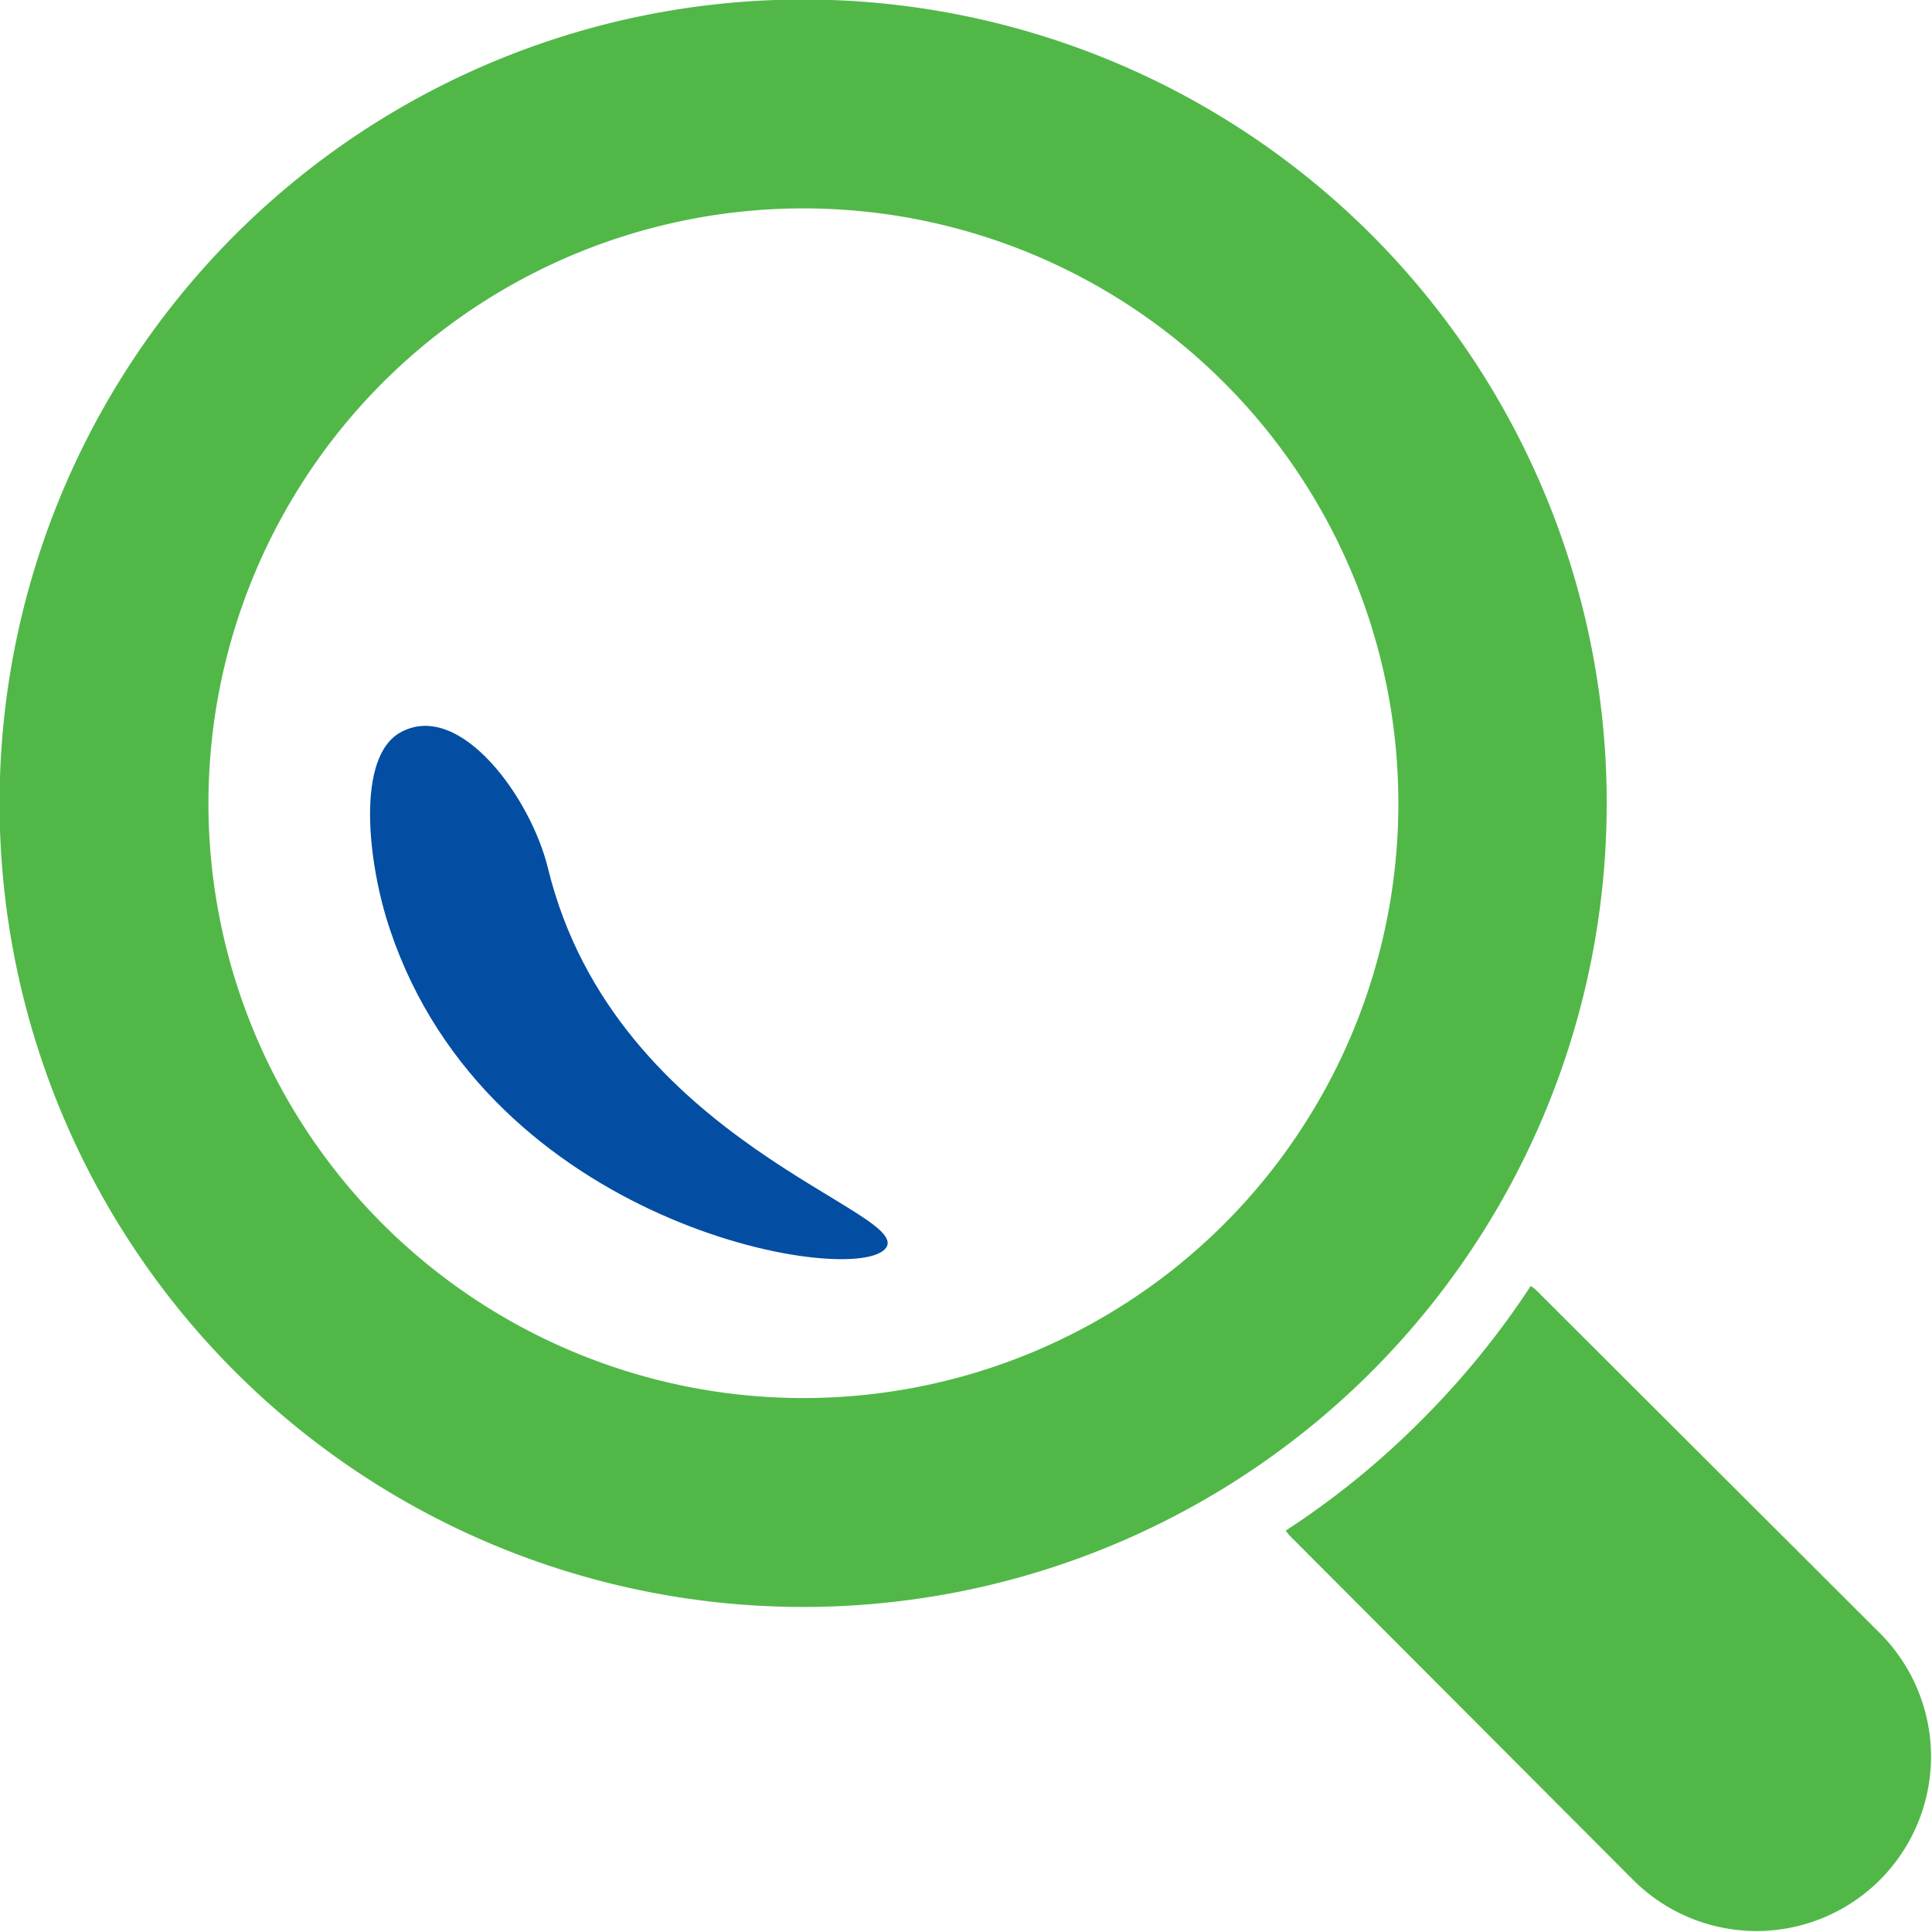 <svg xmlns="http://www.w3.org/2000/svg" width="94.994" height="94.997" viewBox="0 0 94.994 94.997">
  <g id="Grupo_319" data-name="Grupo 319" transform="translate(0 0)">
    <g id="Grupo_318" data-name="Grupo 318" transform="translate(0 0)">
      <path id="Caminho_195" data-name="Caminho 195" d="M62.552,50.407,45.6,33.49a1.816,1.816,0,0,0-.275-.209,41.138,41.138,0,0,1-5.4,6.625,40.413,40.413,0,0,1-6.652,5.405c.084.087.146.19.232.274L50.421,62.54A8.579,8.579,0,0,0,62.552,50.407Z" transform="translate(29.937 29.951)" fill="#51b848"/>
      <path id="Caminho_196" data-name="Caminho 196" d="M67.44,11.55a39.518,39.518,0,1,0,0,55.888A39.553,39.553,0,0,0,67.44,11.55ZM18.819,60.186a29.253,29.253,0,1,1,41.367,0A29.283,29.283,0,0,1,18.819,60.186Z" transform="translate(0 0)" fill="#51b848"/>
      <path id="Caminho_197" data-name="Caminho 197" d="M18.322,25.774c-.838-3.443-4.288-8.219-7.191-6.7-2.3,1.174-1.653,6.559-.568,9.743C15.412,43.3,33.045,46.36,34.878,44.528,36.681,42.727,21.643,39.4,18.322,25.774Z" transform="translate(8.618 16.906)" fill="#034ea2"/>
    </g>
  </g>
</svg>

